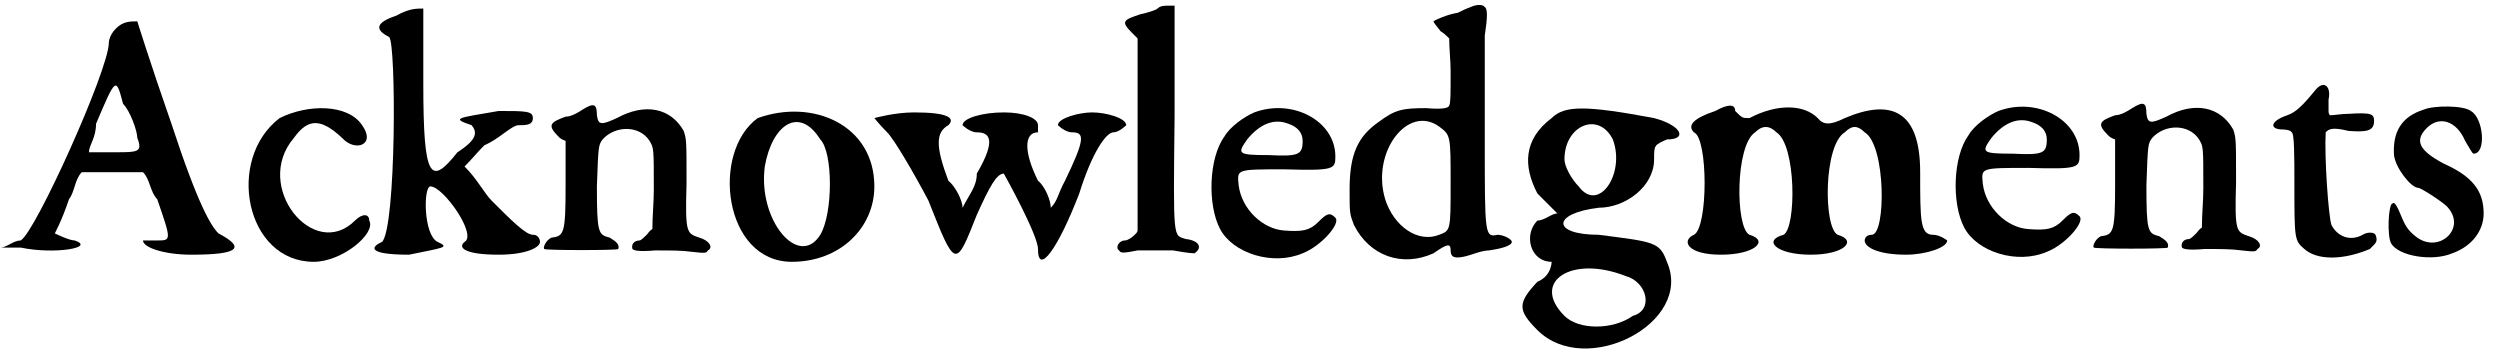 <?xml version='1.0' encoding='utf-8'?>
<svg xmlns="http://www.w3.org/2000/svg" xmlns:xlink="http://www.w3.org/1999/xlink" width="175px" height="25px" viewBox="0 0 1756 251" version="1.1">
<defs>
<path id="gl6923" d="M 81 9 C 76 14 76 19 76 19 C 76 38 24 153 14 158 C 9 158 4 163 0 163 C 4 163 9 163 14 163 C 38 168 67 163 52 158 C 48 158 38 153 38 153 C 38 153 43 144 48 129 C 52 124 52 115 57 110 C 62 110 72 110 76 110 C 86 110 96 110 100 110 C 105 115 105 124 110 129 C 120 158 120 158 110 158 C 105 158 100 158 100 158 C 100 163 115 168 134 168 C 168 168 172 163 153 153 C 148 148 139 134 120 76 C 105 33 96 4 96 4 C 91 4 86 4 81 9 M 96 86 C 100 96 96 96 81 96 C 72 96 67 96 62 96 C 62 91 67 86 67 76 C 81 43 81 43 86 62 C 91 67 96 81 96 86 z" fill="black"/><!-- width=177 height=177 -->
<path id="gl6924" d="M 28 19 C -10 48 4 120 52 120 C 72 120 96 100 91 91 C 91 86 86 86 81 91 C 52 120 9 67 38 33 C 48 19 57 19 72 33 C 81 43 96 38 86 24 C 76 9 48 9 28 19 z" fill="black"/><!-- width=115 height=129 -->
<path id="gl6925" d="M 19 9 C 4 14 4 19 14 24 C 19 28 19 158 9 168 C 0 172 0 177 28 177 C 52 172 57 172 48 168 C 38 163 38 129 43 129 C 52 129 76 163 67 168 C 62 172 67 177 91 177 C 110 177 120 172 120 168 C 120 168 120 163 115 163 C 110 163 100 153 86 139 C 81 134 76 124 67 115 C 72 110 76 105 81 100 C 91 96 100 86 105 86 C 110 86 115 86 115 81 C 115 76 110 76 91 76 C 62 81 57 81 72 86 C 76 91 76 96 62 105 C 43 129 38 124 38 57 C 38 28 38 0 38 4 C 33 4 28 4 19 9 z" fill="black"/><!-- width=144 height=187 -->
<path id="gl6926" d="M 29 7 C 26 9 21 12 17 12 C 6 16 4 18 12 26 C 13 27 14 28 17 29 C 17 40 17 50 17 60 C 17 94 16 96 7 97 C 3 99 1 104 2 105 C 3 106 54 106 54 105 C 55 102 53 100 48 97 C 40 95 39 94 39 61 C 40 33 40 32 43 28 C 52 18 69 18 76 29 C 79 34 79 34 79 63 C 79 73 78 81 78 91 C 76 92 75 94 74 95 C 73 96 70 99 69 99 C 65 99 63 102 64 105 C 65 106 68 107 80 106 C 91 106 99 106 106 107 C 115 108 116 108 117 106 C 121 104 118 99 111 97 C 102 94 101 94 102 59 C 102 29 102 28 100 22 C 91 6 73 2 53 13 C 42 18 40 18 39 11 C 39 3 37 2 29 7 z" fill="black"/><!-- width=128 height=115 -->
<path id="gl6927" d="M 28 9 C -5 33 4 110 52 110 C 86 110 110 86 110 57 C 110 14 67 -5 28 9 M 72 24 C 81 33 81 76 72 91 C 57 115 28 81 33 43 C 38 14 57 0 72 24 z" fill="black"/><!-- width=120 height=115 -->
<path id="gl6928" d="M 0 4 C 0 4 4 9 9 14 C 14 19 28 43 38 62 C 57 110 57 110 72 72 C 81 52 86 43 91 43 C 91 43 115 86 115 96 C 115 115 129 96 144 57 C 153 28 163 14 168 14 C 172 14 177 9 177 9 C 177 4 163 0 153 0 C 144 0 129 4 129 9 C 129 9 134 14 139 14 C 148 14 148 19 134 48 C 129 57 129 62 124 67 C 124 62 120 52 115 48 C 105 28 105 14 115 14 C 115 14 115 9 115 9 C 115 4 105 0 91 0 C 76 0 62 4 62 9 C 62 9 67 14 72 14 C 81 14 86 19 72 43 C 72 52 67 57 62 67 C 62 62 57 52 52 48 C 43 24 43 14 52 9 C 57 4 52 0 28 0 C 14 0 0 4 0 4 z" fill="black"/><!-- width=182 height=115 -->
<path id="gl6929" d="M 30 6 C 29 7 23 9 18 10 C 6 14 4 15 12 23 C 13 24 15 26 16 27 C 16 50 16 72 16 95 C 16 117 16 139 16 162 C 16 163 15 164 14 165 C 12 167 9 169 7 169 C 3 169 0 174 3 176 C 4 178 6 178 16 176 C 26 176 31 176 41 176 C 52 178 55 178 56 178 C 62 174 59 169 50 168 C 41 165 41 171 42 82 C 42 56 42 30 42 4 C 41 4 39 4 37 4 C 35 4 32 4 30 6 z" fill="black"/><!-- width=82 height=185 -->
<path id="gl6930" d="M 36 6 C 29 9 19 16 15 23 C 4 38 3 71 12 88 C 21 105 49 114 70 105 C 83 100 97 84 93 80 C 89 76 87 77 81 83 C 75 89 70 90 57 89 C 42 88 27 74 25 57 C 24 46 23 46 57 46 C 92 47 93 46 93 37 C 93 12 63 -4 36 6 M 60 14 C 66 16 70 20 70 26 C 70 36 67 37 46 36 C 24 36 24 35 31 25 C 40 14 50 10 60 14 z" fill="black"/><!-- width=118 height=117 -->
<path id="gl6931" d="M 91 3 C 88 4 84 6 82 7 C 75 8 66 12 65 13 C 65 14 67 16 70 20 C 72 21 75 24 76 25 C 76 32 77 41 77 48 C 77 64 77 71 76 72 C 76 74 71 75 60 74 C 43 74 38 75 26 84 C 12 94 6 106 6 131 C 6 148 6 148 9 156 C 20 178 43 186 65 176 C 75 169 77 169 77 174 C 77 179 80 180 88 178 C 92 177 99 174 104 174 C 111 173 120 171 120 168 C 120 166 114 163 110 163 C 101 165 101 163 101 98 C 101 66 101 32 101 23 C 103 10 103 4 101 3 C 100 1 95 1 91 3 M 69 87 C 77 93 77 93 77 127 C 77 160 77 160 69 163 C 54 169 37 157 31 138 C 21 105 47 71 69 87 z" fill="black"/><!-- width=142 height=188 -->
<path id="gl6932" d="M 24 9 C 4 24 4 43 14 62 C 19 67 24 72 28 76 C 24 76 19 81 14 81 C 4 91 9 110 24 110 C 24 110 24 120 14 124 C 0 139 0 144 14 158 C 48 192 124 153 105 110 C 100 96 96 96 57 91 C 24 91 24 76 57 72 C 76 72 96 57 96 38 C 96 28 96 28 105 24 C 120 24 115 14 96 9 C 48 0 33 0 24 9 M 67 24 C 76 48 57 76 43 57 C 38 52 33 43 33 38 C 33 14 57 4 67 24 M 76 120 C 91 124 96 144 81 148 C 67 158 43 158 33 148 C 9 124 38 105 76 120 z" fill="black"/><!-- width=139 height=177 -->
<path id="gl6933" d="M 24 9 C 9 14 4 19 9 24 C 19 28 19 91 9 96 C 0 100 4 110 28 110 C 52 110 62 100 48 96 C 38 91 38 33 52 24 C 57 19 62 19 67 24 C 81 33 81 91 72 96 C 57 100 67 110 91 110 C 115 110 124 100 110 96 C 100 91 100 33 115 24 C 120 19 124 19 129 24 C 144 33 144 96 134 96 C 129 96 129 100 129 100 C 129 105 139 110 158 110 C 172 110 187 105 187 100 C 187 100 182 96 177 96 C 168 96 168 86 168 52 C 168 9 148 0 115 14 C 105 19 100 19 96 14 C 86 4 67 4 48 14 C 43 14 43 14 38 9 C 38 4 33 4 24 9 z" fill="black"/><!-- width=206 height=115 -->
<path id="gl6930" d="M 36 6 C 29 9 19 16 15 23 C 4 38 3 71 12 88 C 21 105 49 114 70 105 C 83 100 97 84 93 80 C 89 76 87 77 81 83 C 75 89 70 90 57 89 C 42 88 27 74 25 57 C 24 46 23 46 57 46 C 92 47 93 46 93 37 C 93 12 63 -4 36 6 M 60 14 C 66 16 70 20 70 26 C 70 36 67 37 46 36 C 24 36 24 35 31 25 C 40 14 50 10 60 14 z" fill="black"/><!-- width=118 height=117 -->
<path id="gl6926" d="M 29 7 C 26 9 21 12 17 12 C 6 16 4 18 12 26 C 13 27 14 28 17 29 C 17 40 17 50 17 60 C 17 94 16 96 7 97 C 3 99 1 104 2 105 C 3 106 54 106 54 105 C 55 102 53 100 48 97 C 40 95 39 94 39 61 C 40 33 40 32 43 28 C 52 18 69 18 76 29 C 79 34 79 34 79 63 C 79 73 78 81 78 91 C 76 92 75 94 74 95 C 73 96 70 99 69 99 C 65 99 63 102 64 105 C 65 106 68 107 80 106 C 91 106 99 106 106 107 C 115 108 116 108 117 106 C 121 104 118 99 111 97 C 102 94 101 94 102 59 C 102 29 102 28 100 22 C 91 6 73 2 53 13 C 42 18 40 18 39 11 C 39 3 37 2 29 7 z" fill="black"/><!-- width=128 height=115 -->
<path id="gl6934" d="M 33 8 C 24 19 19 24 13 26 C 1 30 0 36 10 36 C 13 36 16 37 16 38 C 18 38 18 55 18 74 C 18 113 18 114 25 120 C 34 128 52 128 71 120 C 75 116 77 115 75 110 C 74 108 69 108 66 110 C 57 115 48 111 44 103 C 42 97 39 56 40 38 C 42 36 44 34 56 37 C 69 38 74 37 74 30 C 74 25 72 24 56 25 C 51 25 46 26 43 26 C 42 25 42 24 42 22 C 42 21 42 18 42 15 C 44 6 39 1 33 8 z" fill="black"/><!-- width=101 height=134 -->
<path id="gl6935" d="M 28 6 C 12 11 6 22 7 38 C 8 47 19 61 24 61 C 26 61 43 72 45 75 C 58 90 38 108 22 95 C 16 90 15 88 10 76 C 8 72 7 71 6 72 C 3 72 2 95 5 100 C 10 109 34 113 48 107 C 62 102 70 91 70 79 C 70 63 62 53 42 44 C 25 35 21 28 30 19 C 39 10 51 14 57 28 C 60 33 62 37 63 37 C 72 37 70 12 61 7 C 56 3 35 3 28 6 z" fill="black"/><!-- width=81 height=118 -->
</defs>
<use xlink:href="#gl6923" x="0" y="11"/>
<use xlink:href="#gl6924" x="168" y="64"/>
<use xlink:href="#gl6925" x="259" y="2"/>
<use xlink:href="#gl6926" x="380" y="70"/>
<use xlink:href="#gl6927" x="504" y="74"/>
<use xlink:href="#gl6928" x="614" y="79"/>
<use xlink:href="#gl6929" x="783" y="0"/>
<use xlink:href="#gl6930" x="845" y="73"/>
<use xlink:href="#gl6931" x="942" y="2"/>
<use xlink:href="#gl6932" x="1066" y="74"/>
<use xlink:href="#gl6933" x="1181" y="69"/>
<use xlink:href="#gl6930" x="1368" y="72"/>
<use xlink:href="#gl6926" x="1469" y="69"/>
<use xlink:href="#gl6934" x="1594" y="55"/>
<use xlink:href="#gl6935" x="1675" y="71"/>
</svg>
